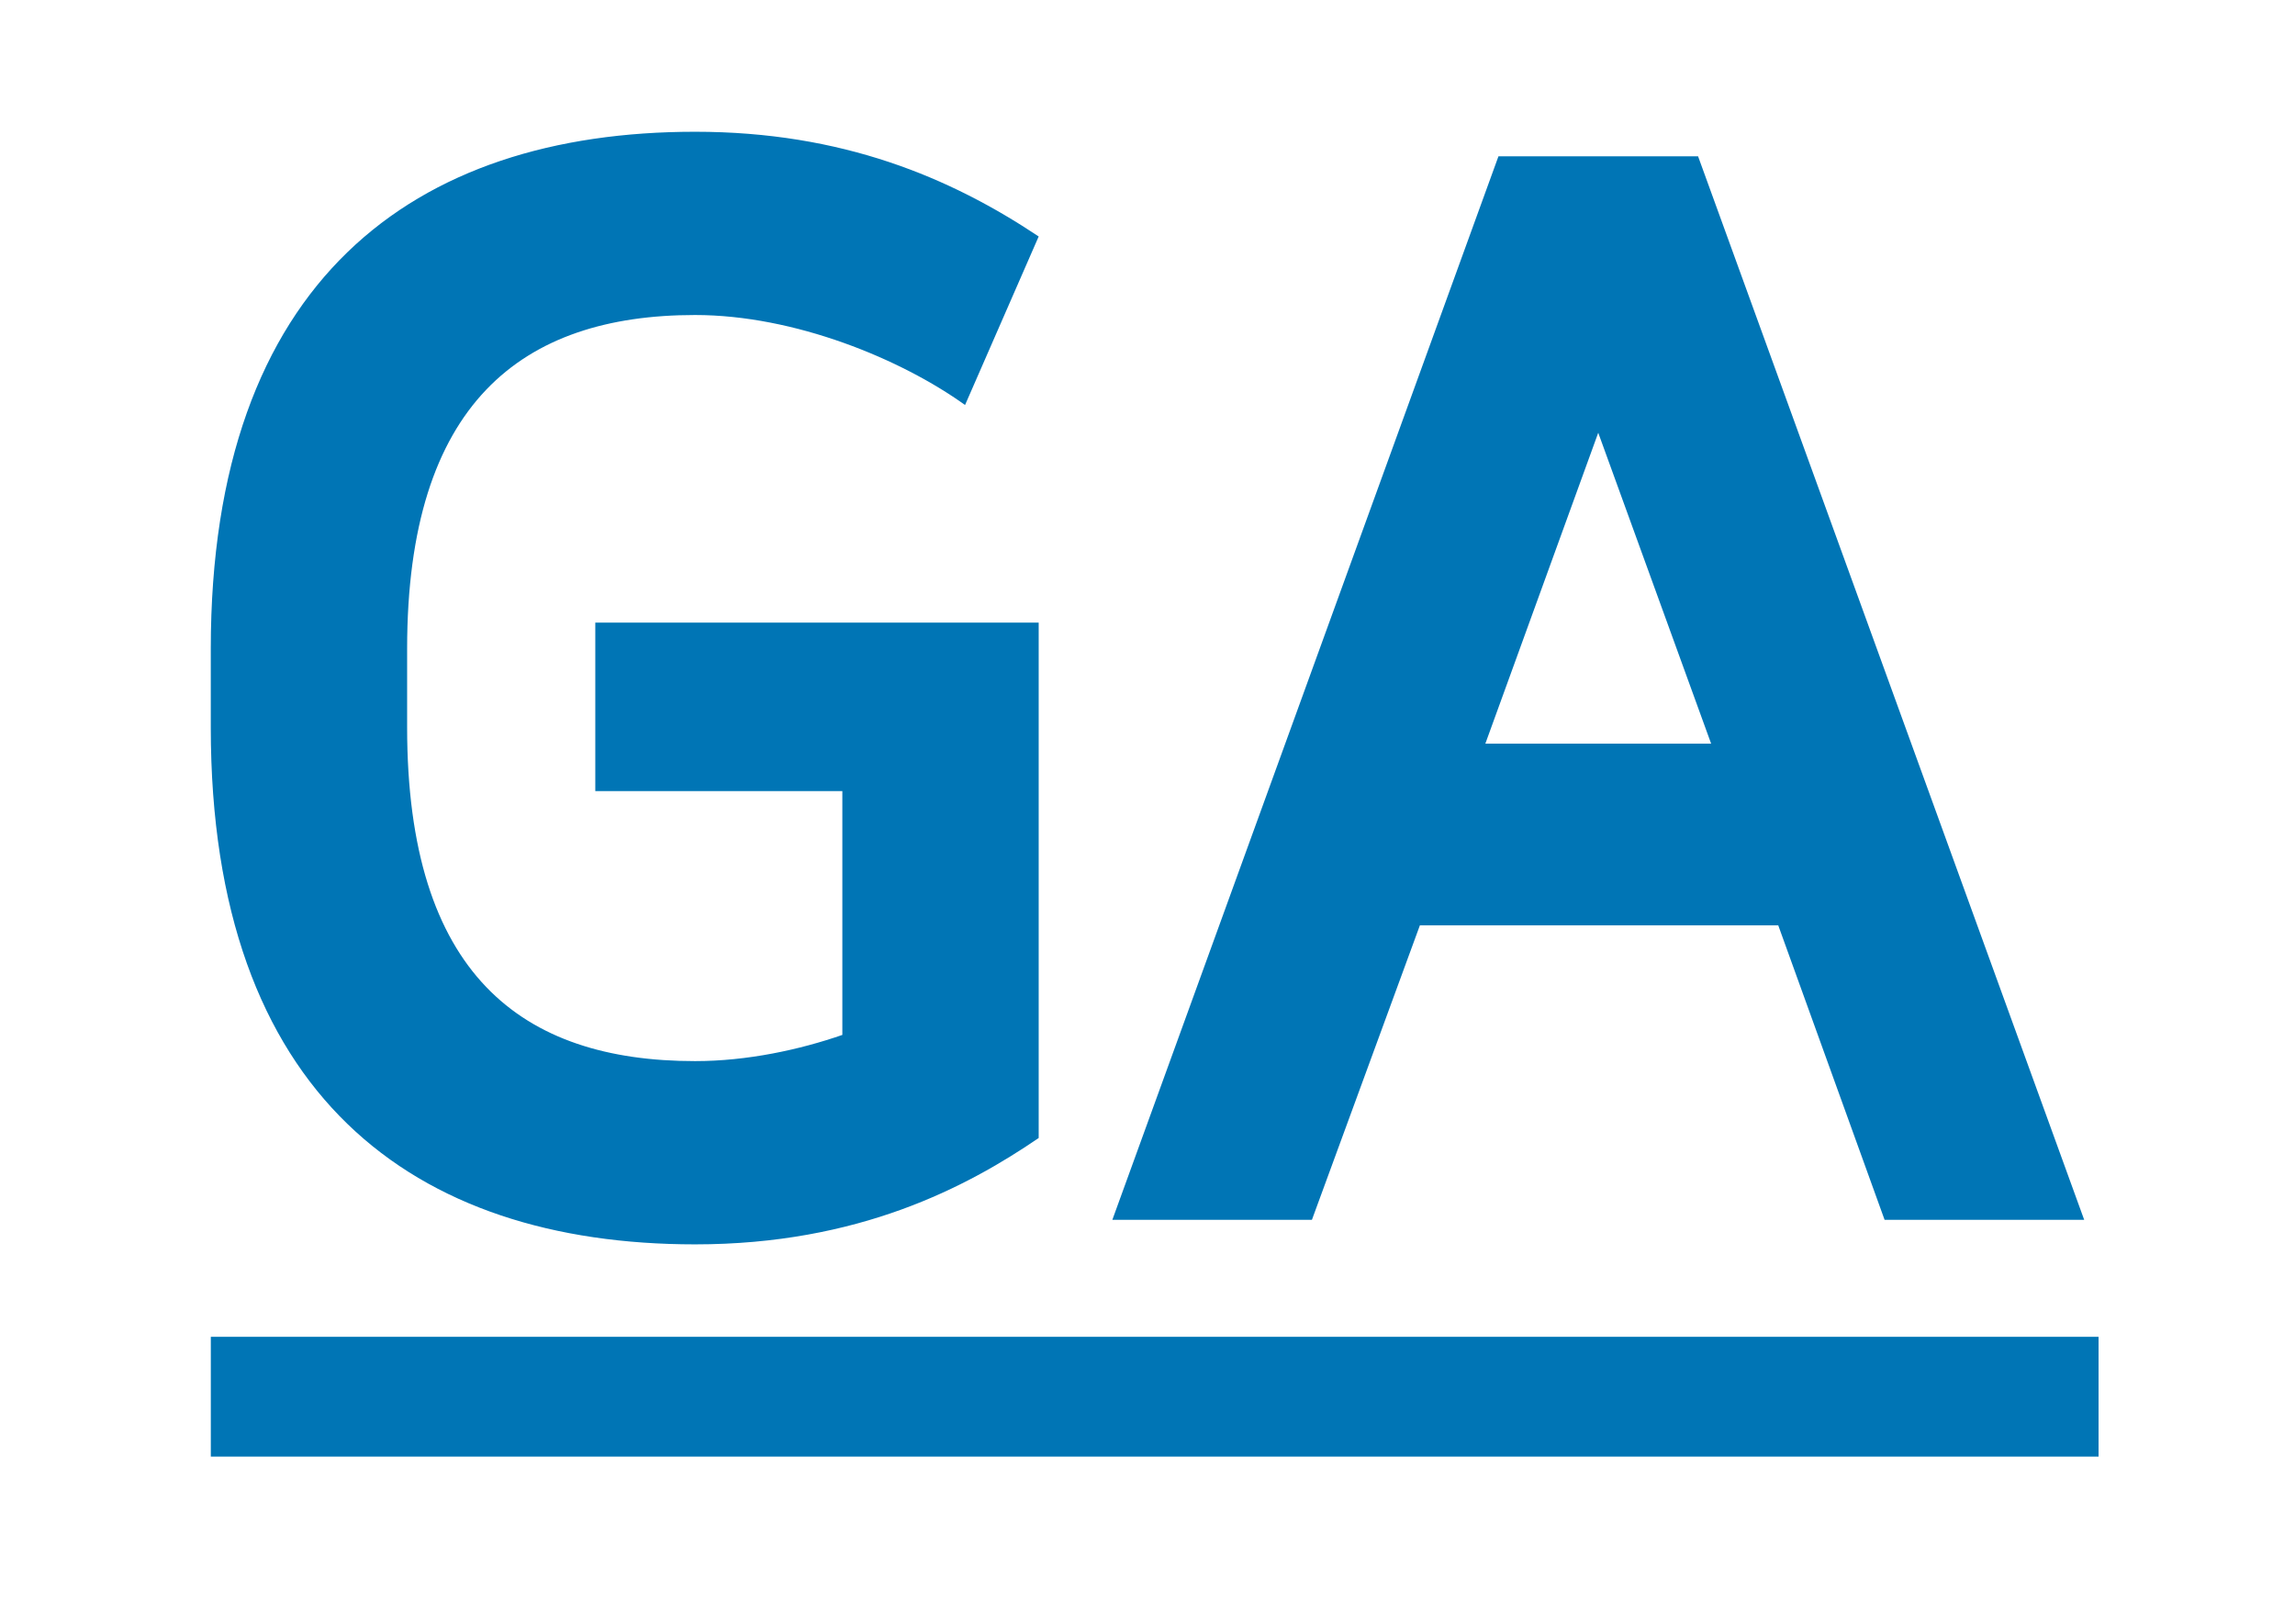 <?xml version="1.0" encoding="UTF-8"?>
<!DOCTYPE svg PUBLIC "-//W3C//DTD SVG 1.1//EN" "http://www.w3.org/Graphics/SVG/1.1/DTD/svg11.dtd">
<!-- Creator: CorelDRAW 2021 (64-Bit) -->
<svg xmlns="http://www.w3.org/2000/svg" xml:space="preserve" width="15mm" height="10.616mm" version="1.1" style="shape-rendering:geometricPrecision; text-rendering:geometricPrecision; image-rendering:optimizeQuality; fill-rule:evenodd; clip-rule:evenodd"
viewBox="0 0 730.91 517.29"
 xmlns:xlink="http://www.w3.org/1999/xlink"
 xmlns:xodm="http://www.corel.com/coreldraw/odm/2003">
 <defs>
  <style type="text/css">
   <![CDATA[
    .fil0 {fill:none}
    .fil1 {fill:#0075B5;fill-rule:nonzero}
   ]]>
  </style>
 </defs>
 <g id="Layer_x0020_1">
  <rect class="fil0" y="-0" width="730.91" height="517.29"/>
  <rect class="fil1" x="67.14" y="425.73" width="601.21" height="38.15"/>
  <path class="fil1" d="M189.59 251.95l78.68 0 0 77.64c-13.55,4.69 -30.22,8.34 -46.9,8.34 -55.23,0 -91.71,-27.62 -91.71,-106.3l0 -25.01c0,-78.16 36.48,-106.3 91.71,-106.3 31.79,0 65.66,14.07 85.98,28.66l23.45 -53.67c-28.14,-18.76 -62.53,-33.35 -109.43,-33.35 -89.62,0 -154.24,47.42 -154.24,164.66l0 25.01c0,117.24 64.61,164.66 154.24,164.66 52.11,0 86.5,-18.24 109.43,-33.87l0 -164.14 -141.21 0 0 53.67zm164.66 136.52l63.57 0 34.39 -93.79 114.12 0 33.87 93.79 63.57 0 -122.97 -338.7 -63.57 0 -122.97 338.7zm154.76 -250.64l35.95 99 -71.91 0 35.95 -99z"/>
 </g>
</svg>
